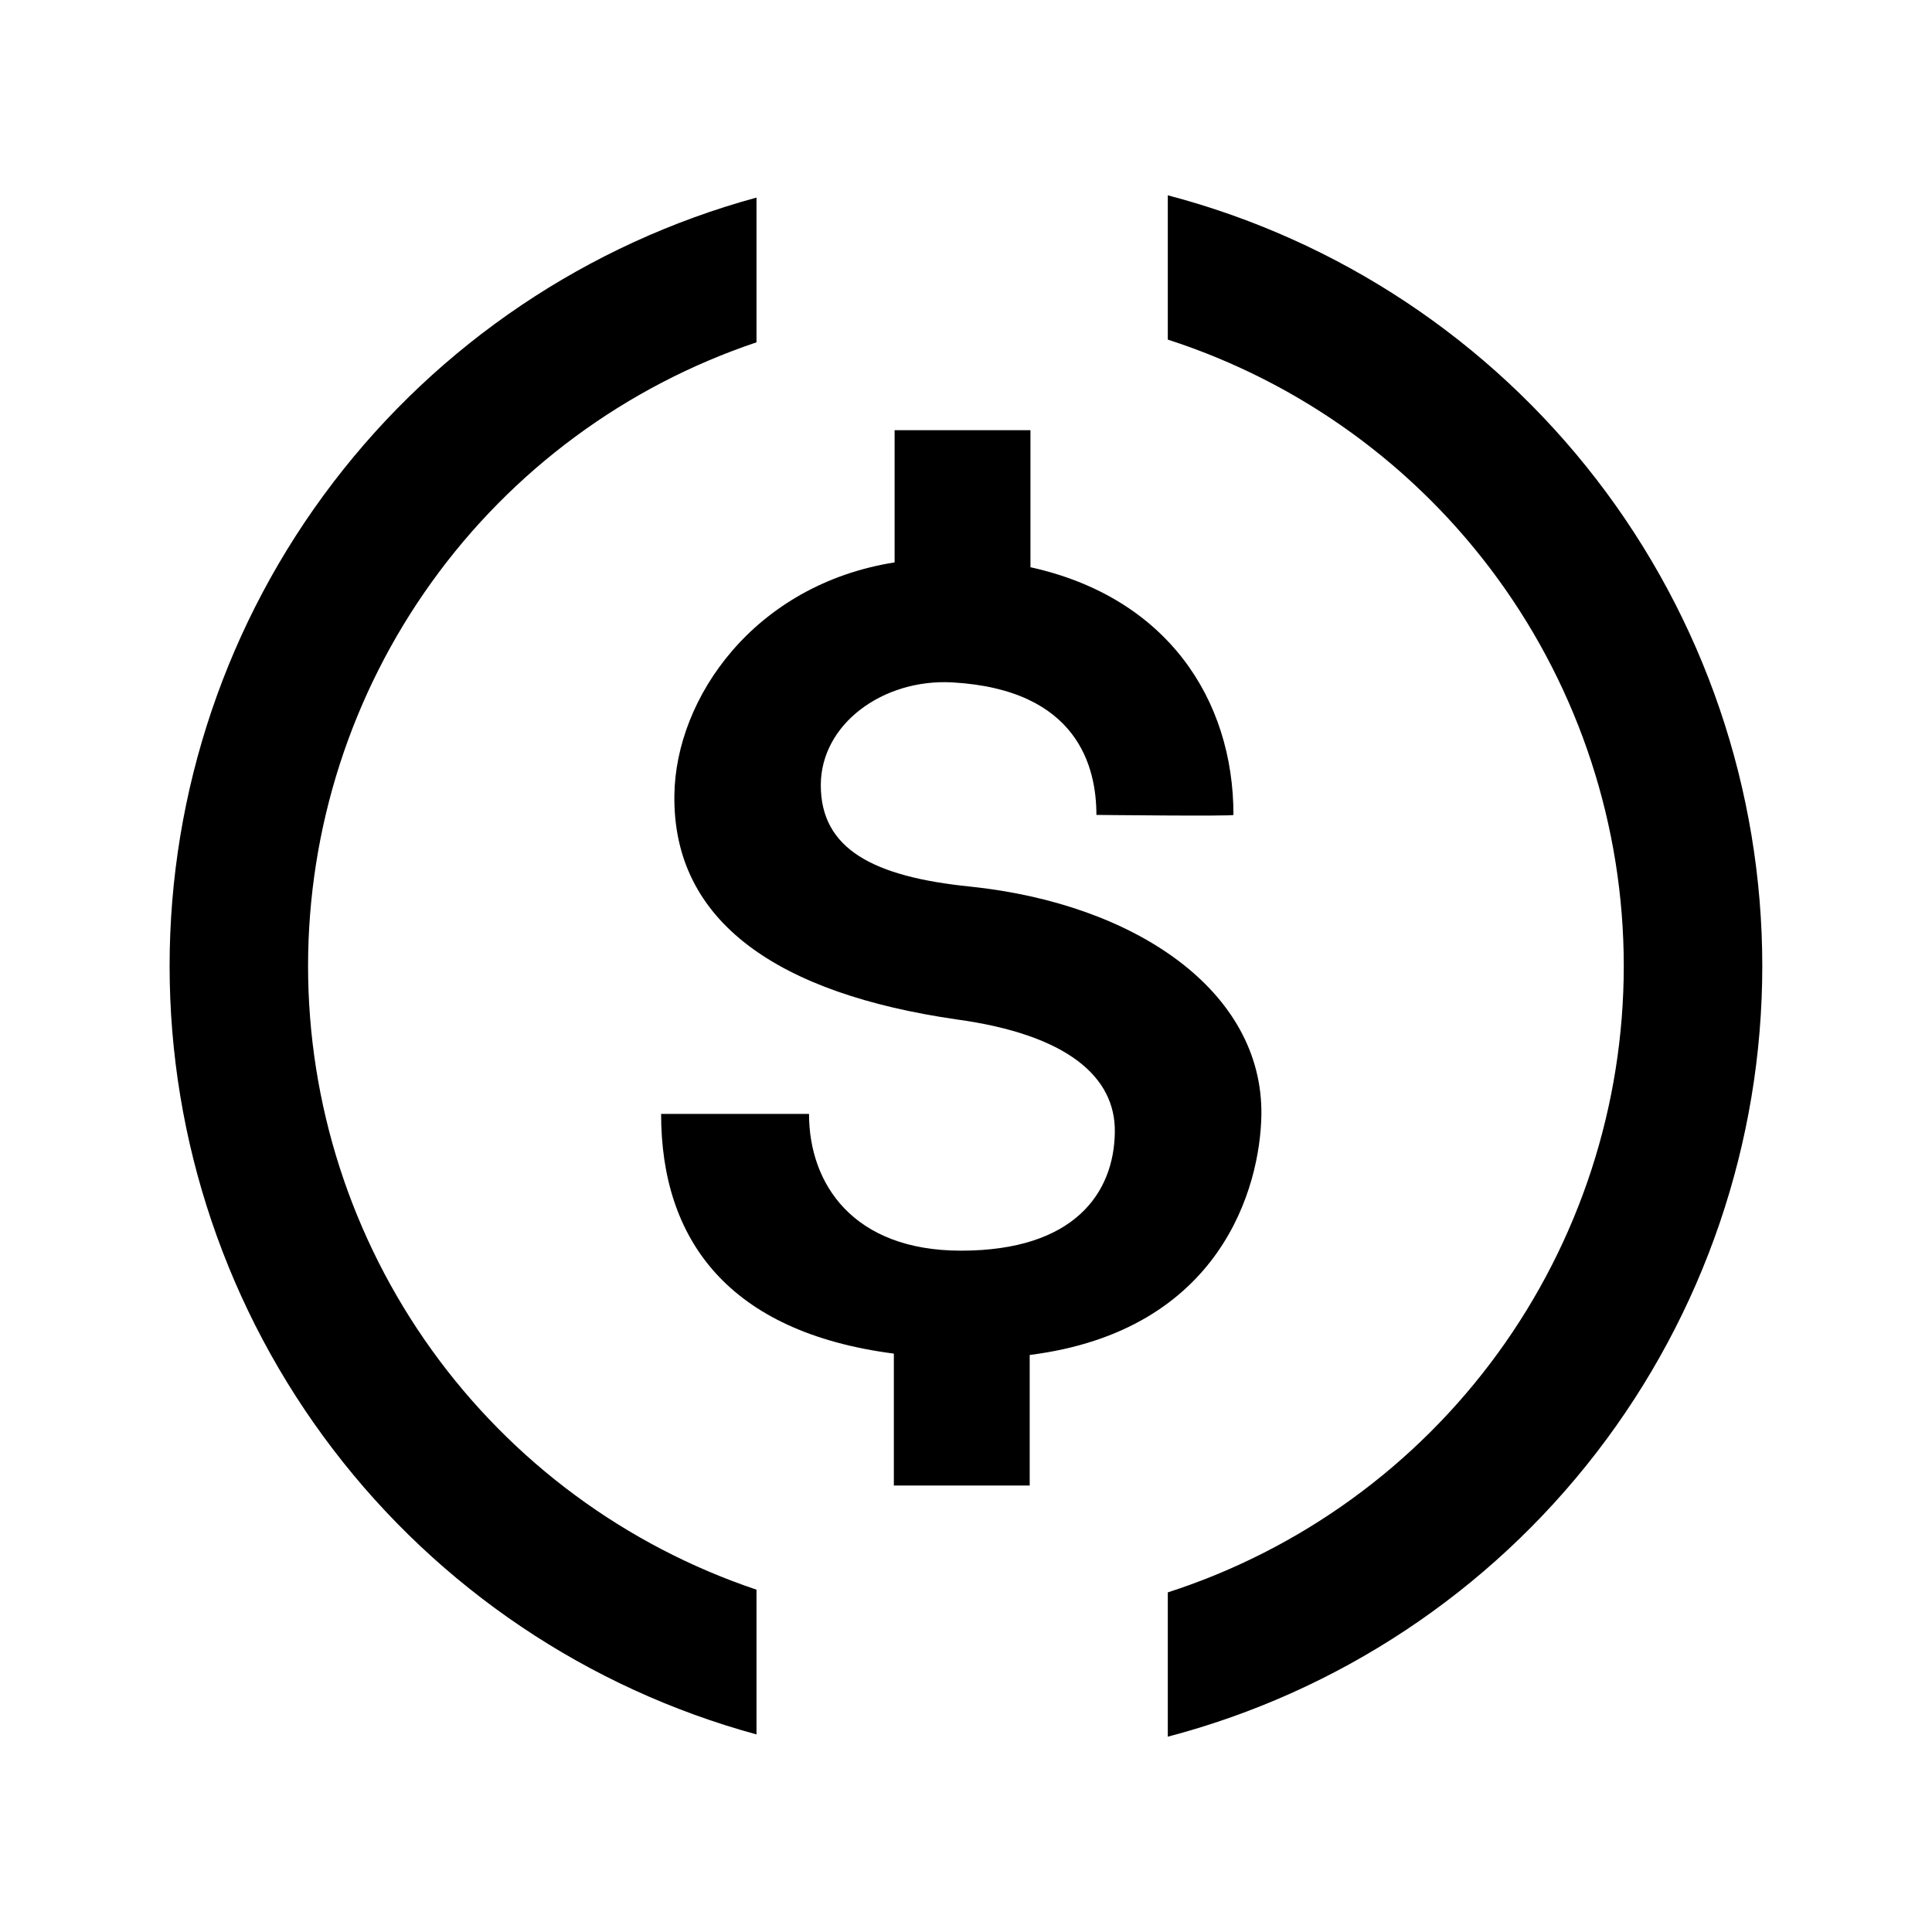 <svg width="128" height="128" viewBox="0 0 128 128" fill="none" xmlns="http://www.w3.org/2000/svg">
<path d="M83.57 73.88C83.69 65.66 75.22 59.88 64.29 58.74C57.87 58.09 54.38 56.26 54.38 52.02C54.38 47.97 58.5 44.96 63.09 45.21C71.43 45.68 72.64 50.84 72.64 53.99C72.64 53.99 81.72 54.09 81.72 53.99C81.72 46.32 77.3 39.57 68.27 37.58V28.5H59.27V37.26C49.94 38.74 44.77 46.26 44.68 52.66C44.55 61.13 51.63 65.84 63.38 67.54C70.68 68.54 73.93 71.33 73.86 75.03C73.8 79.03 71.19 82.86 63.67 82.86C56.53 82.86 53.6 78.45 53.6 73.8H43.8C43.8 82.14 48.26 88.26 59.22 89.68V98.42H68.22V89.77C80.94 88.16 83.49 78.6 83.57 73.88Z" fill="black"/>
<path d="M20.41 64C20.41 54.869 23.278 45.968 28.609 38.554C33.94 31.14 41.464 25.588 50.12 22.68V13.09C38.952 16.136 29.096 22.77 22.07 31.97C15.043 41.169 11.237 52.424 11.237 64C11.237 75.576 15.043 86.831 22.07 96.03C29.096 105.23 38.952 111.864 50.12 114.91V105.32C41.464 102.412 33.94 96.86 28.609 89.446C23.278 82.032 20.41 73.132 20.41 64V64Z" fill="black"/>
<path d="M77.37 12.94V22.5C86.147 25.334 93.799 30.878 99.227 38.335C104.655 45.791 107.579 54.777 107.579 64C107.579 73.223 104.655 82.209 99.227 89.665C93.799 97.122 86.147 102.666 77.37 105.5V115.06C88.654 112.098 98.64 105.481 105.766 96.243C112.891 87.005 116.756 75.667 116.756 64C116.756 52.333 112.891 40.995 105.766 31.757C98.64 22.519 88.654 15.902 77.37 12.94V12.94Z" fill="black"/>
</svg>

